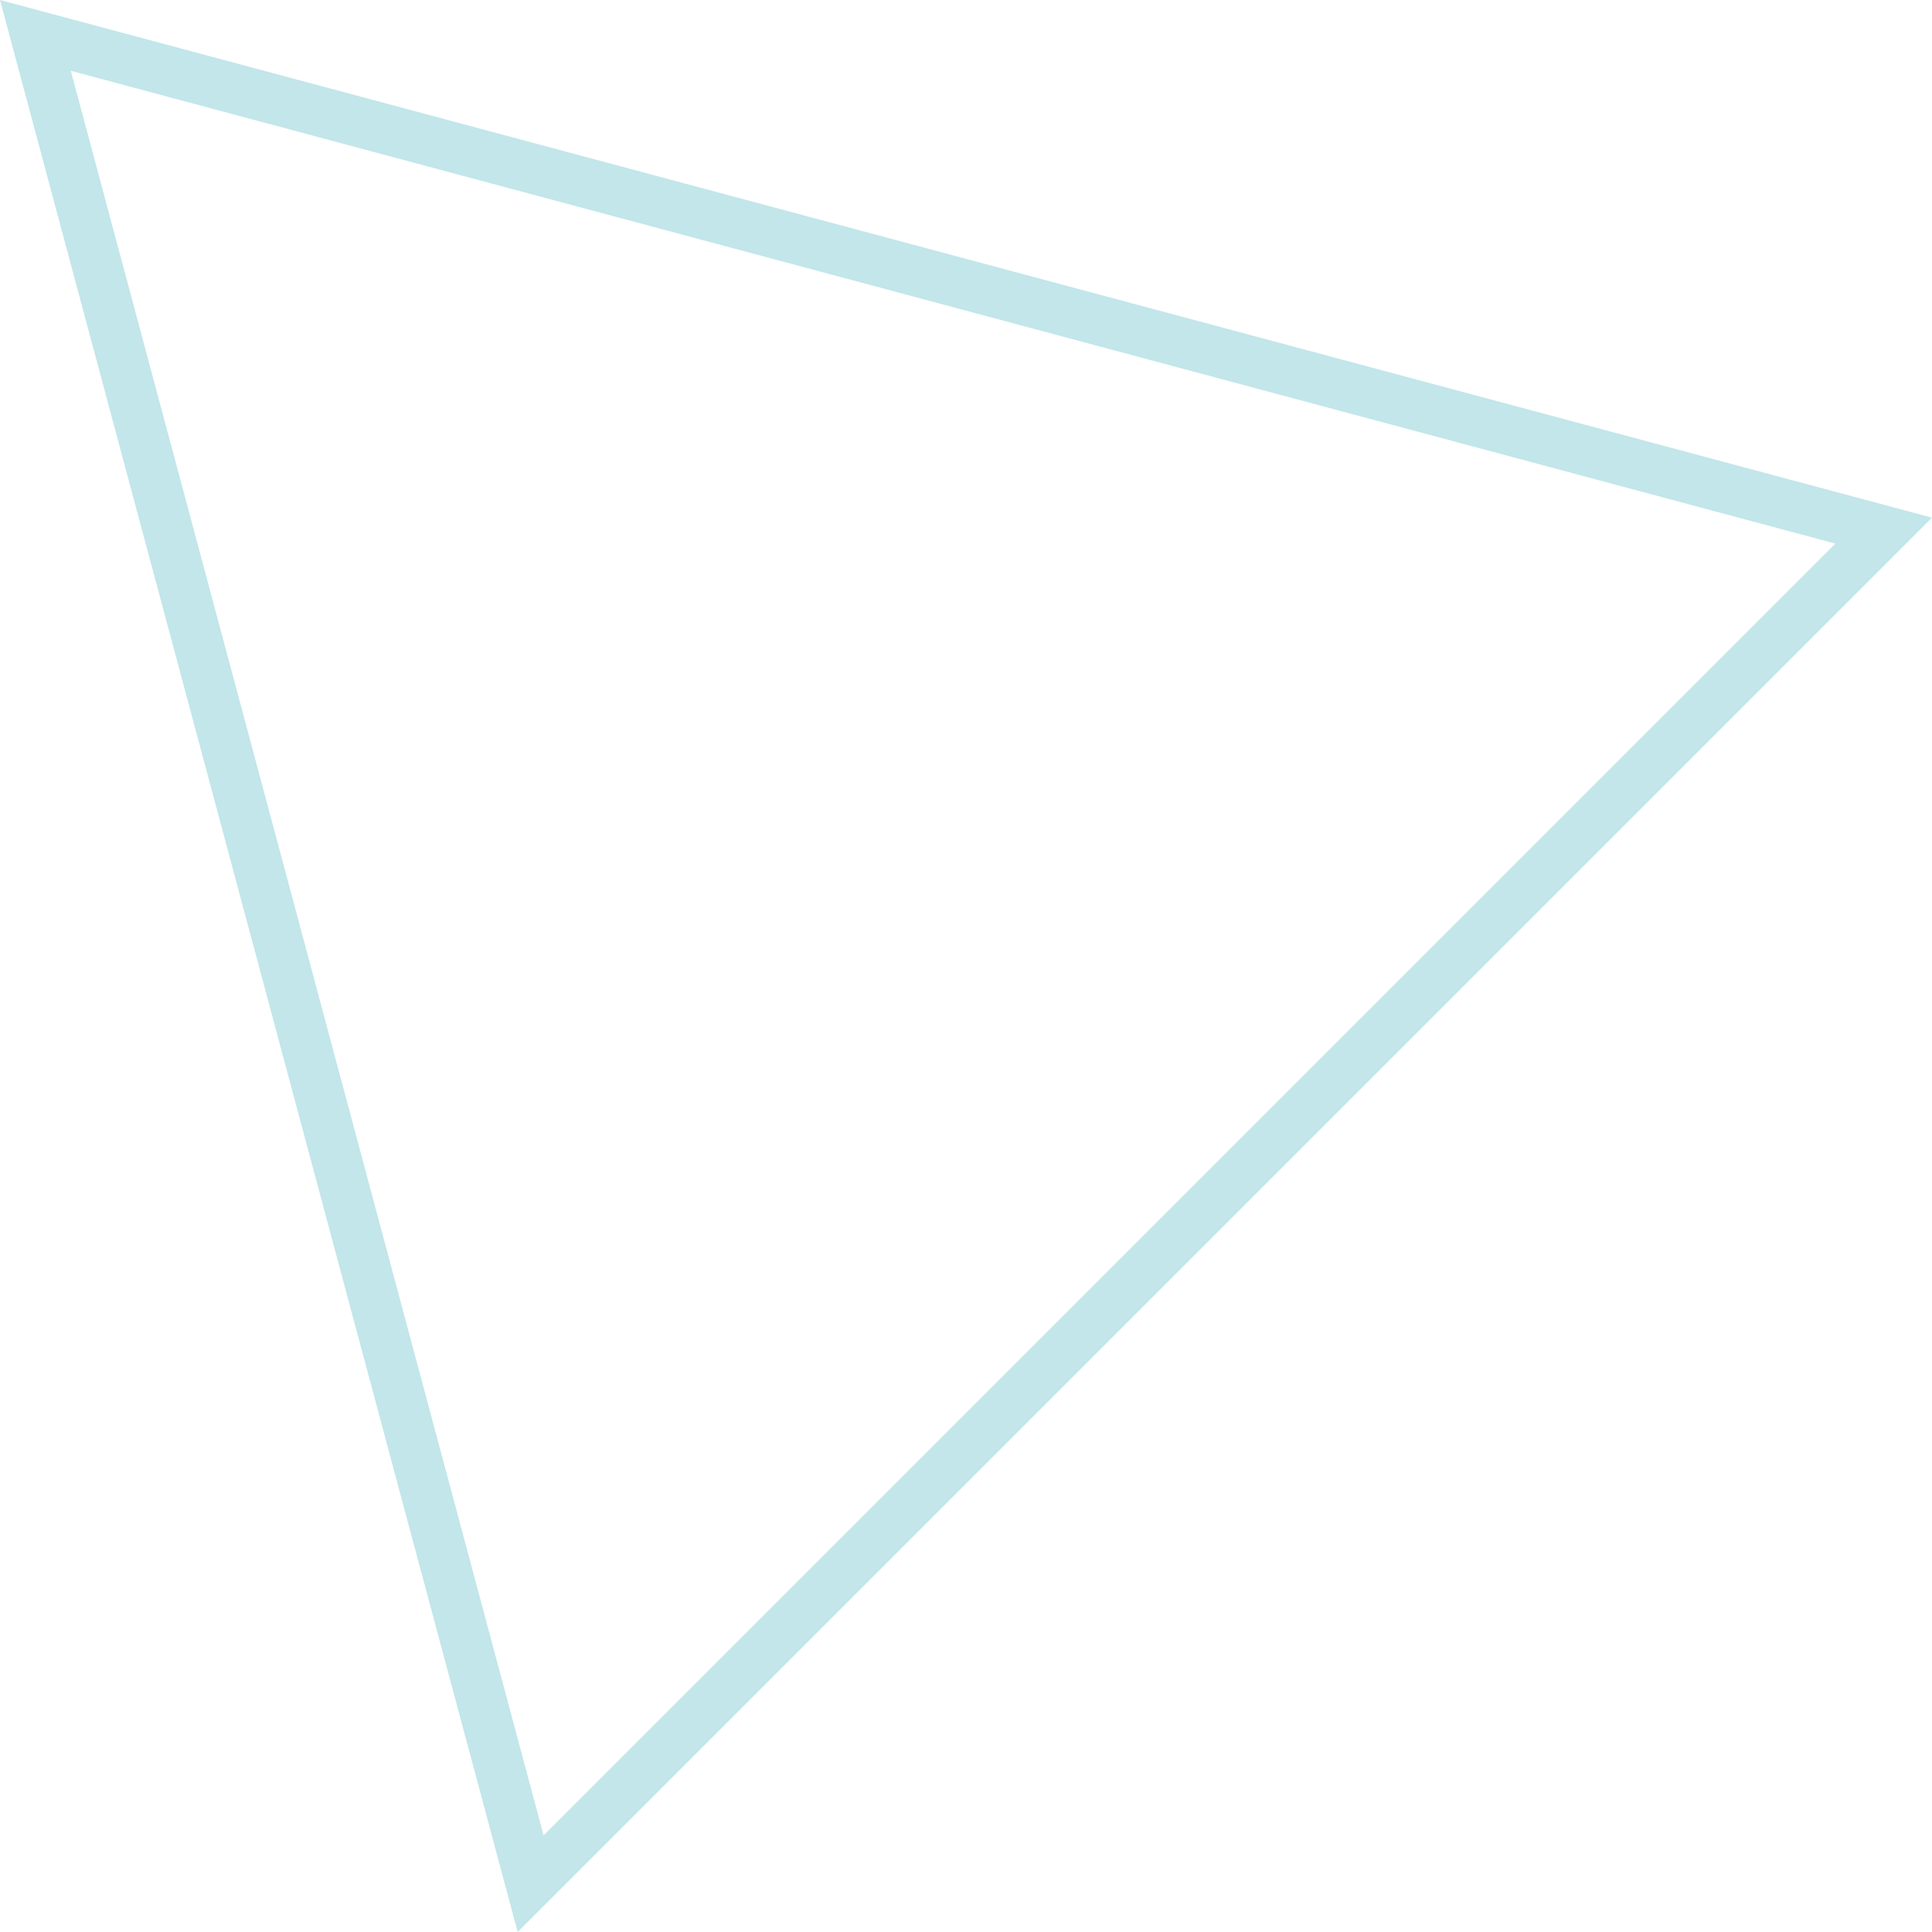 <svg width="193" height="193" viewBox="0 0 193 193" fill="none" xmlns="http://www.w3.org/2000/svg">
<path d="M3.536 3.536L188.17 53.008L53.008 188.17L3.536 3.536Z" stroke="#C2E6EA" stroke-width="5"/>
</svg>
